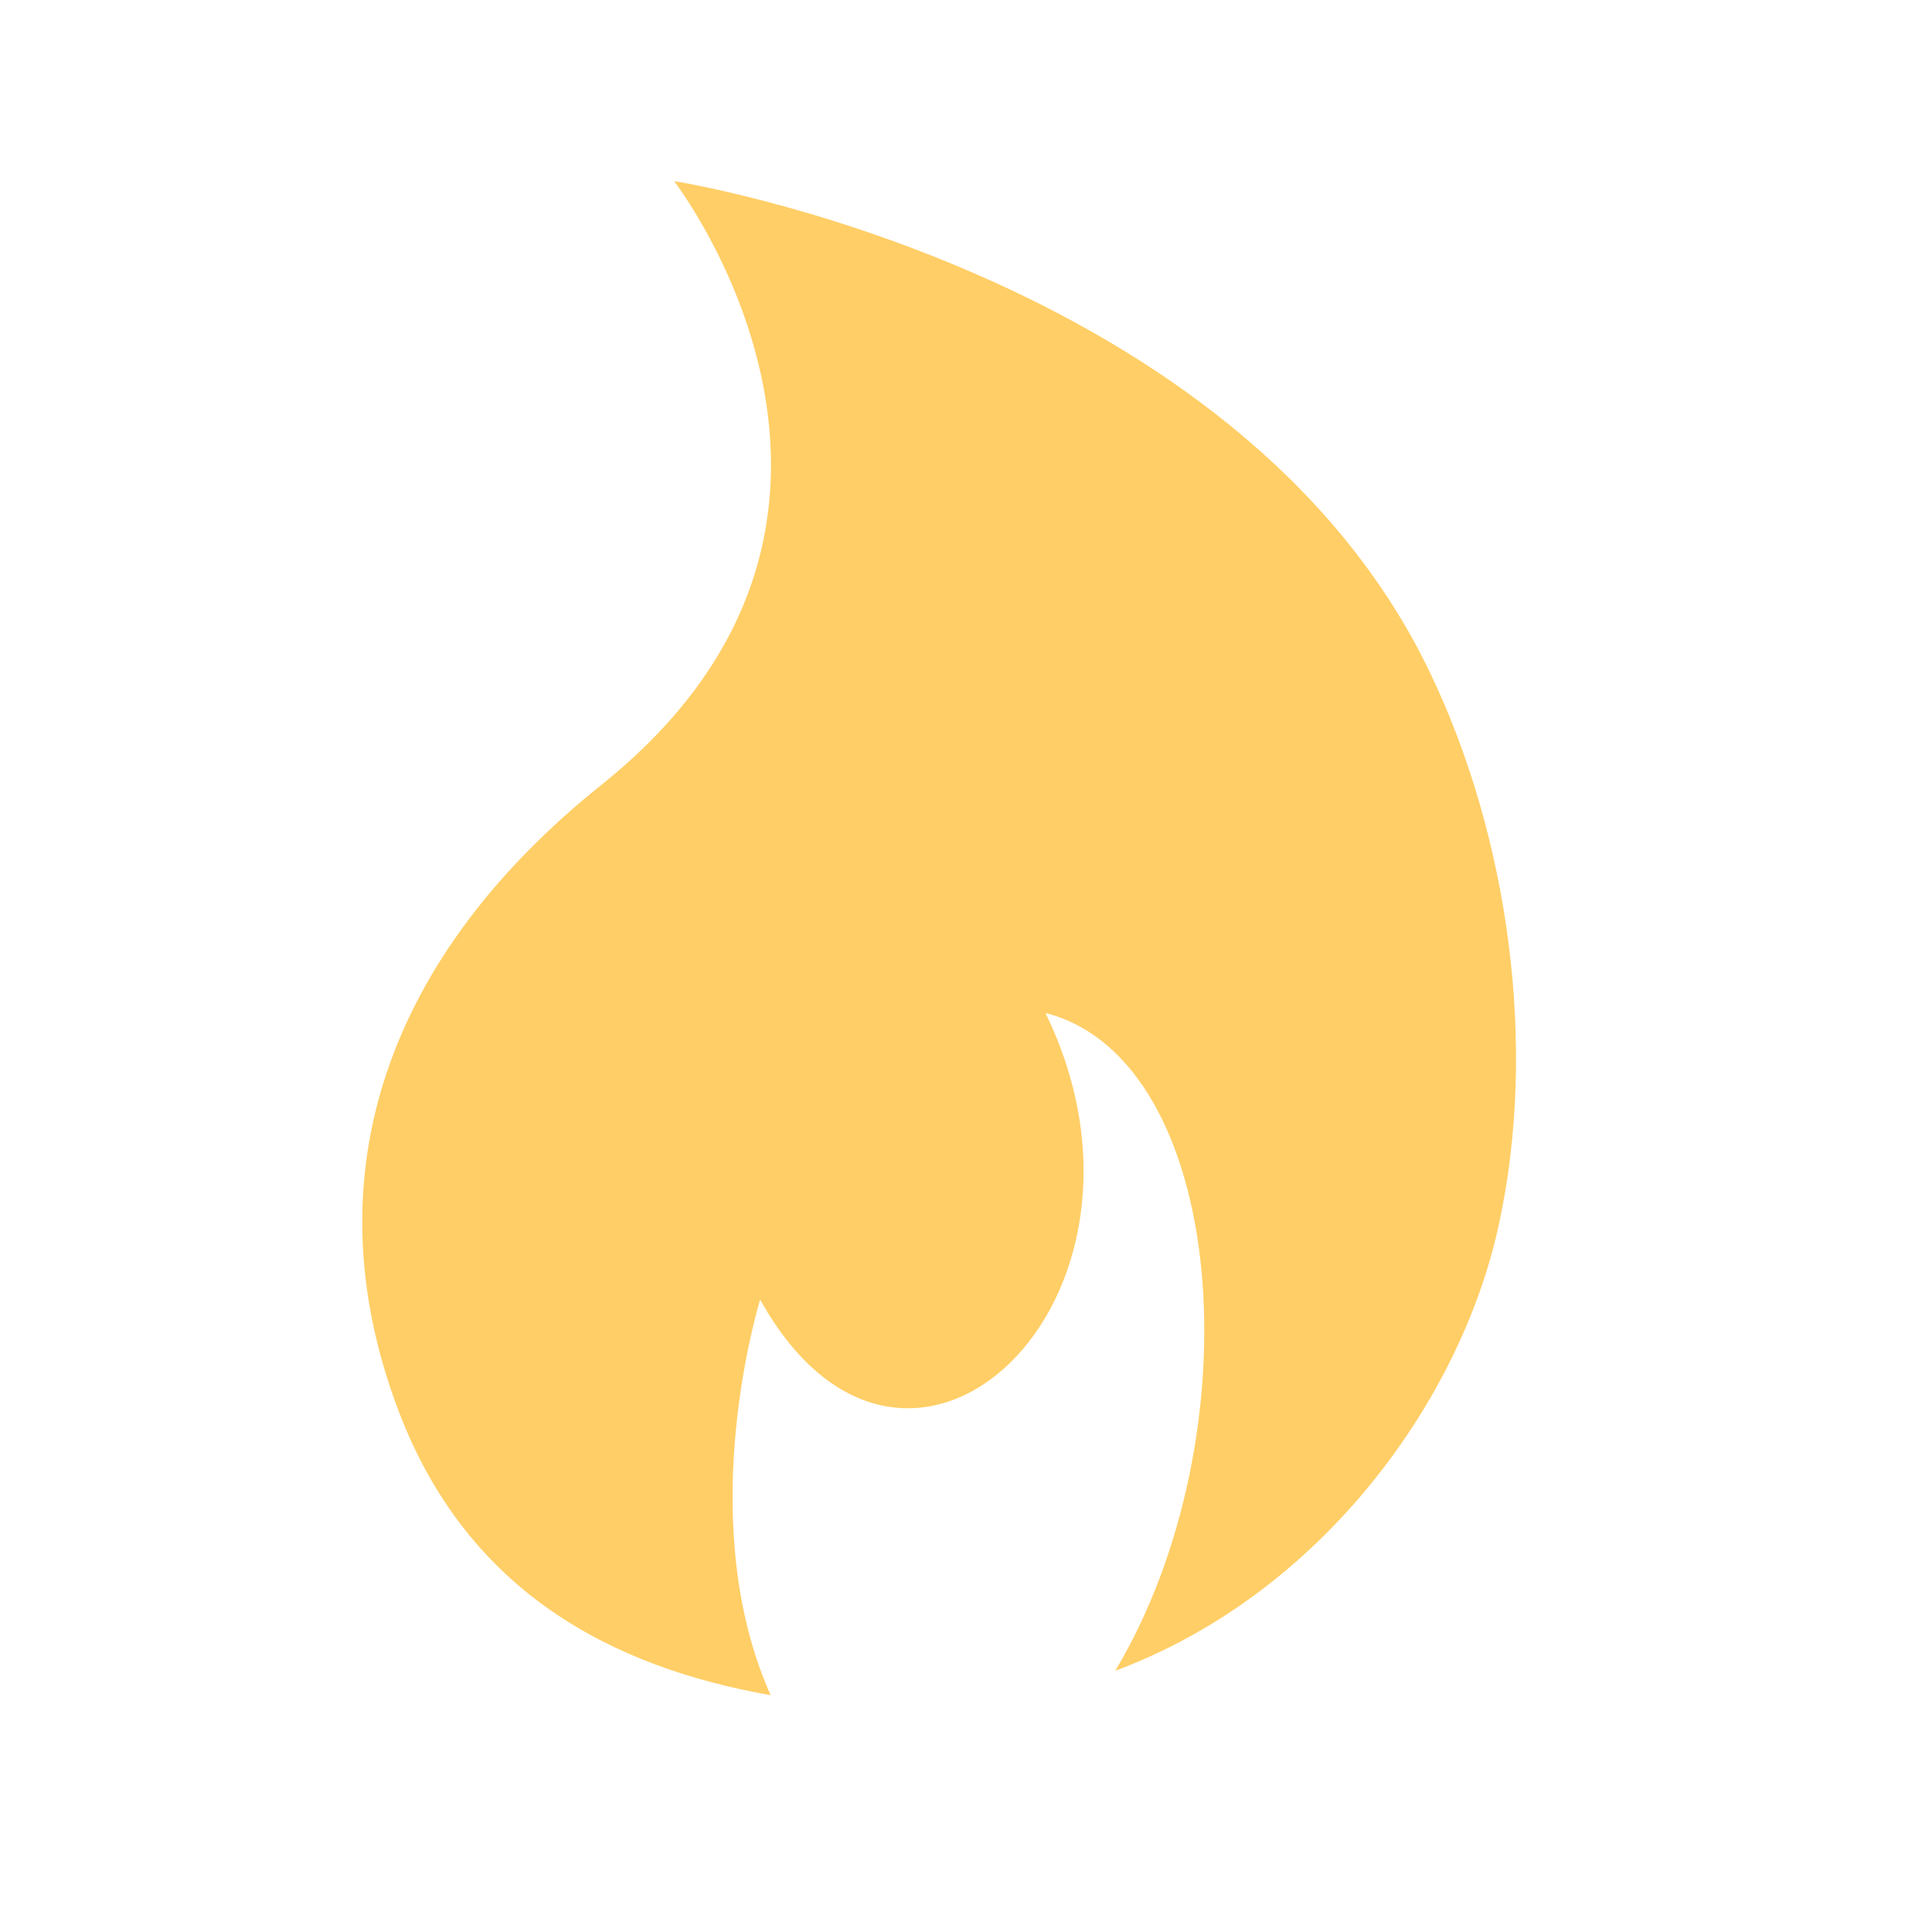 <svg width="108" height="108" viewBox="0 0 108 108" fill="none" xmlns="http://www.w3.org/2000/svg">
<path d="M79.978 37.683C69.224 15.074 37.682 10.125 37.682 10.125C37.682 10.125 52.236 28.964 33.636 43.861C21.875 53.263 17.224 65.481 22.263 78.825C26.121 89.046 34.284 93.21 43.08 94.762C38.877 85.36 42.13 73.876 42.49 72.647C50.711 87.391 66.244 72.647 58.441 56.624C68.663 59.252 70.189 80.275 62.343 93.397C73.932 89.08 81.648 78.227 83.765 68.552C85.996 58.433 84.297 46.727 79.978 37.683Z" fill="#FFCE66"/>
</svg>
